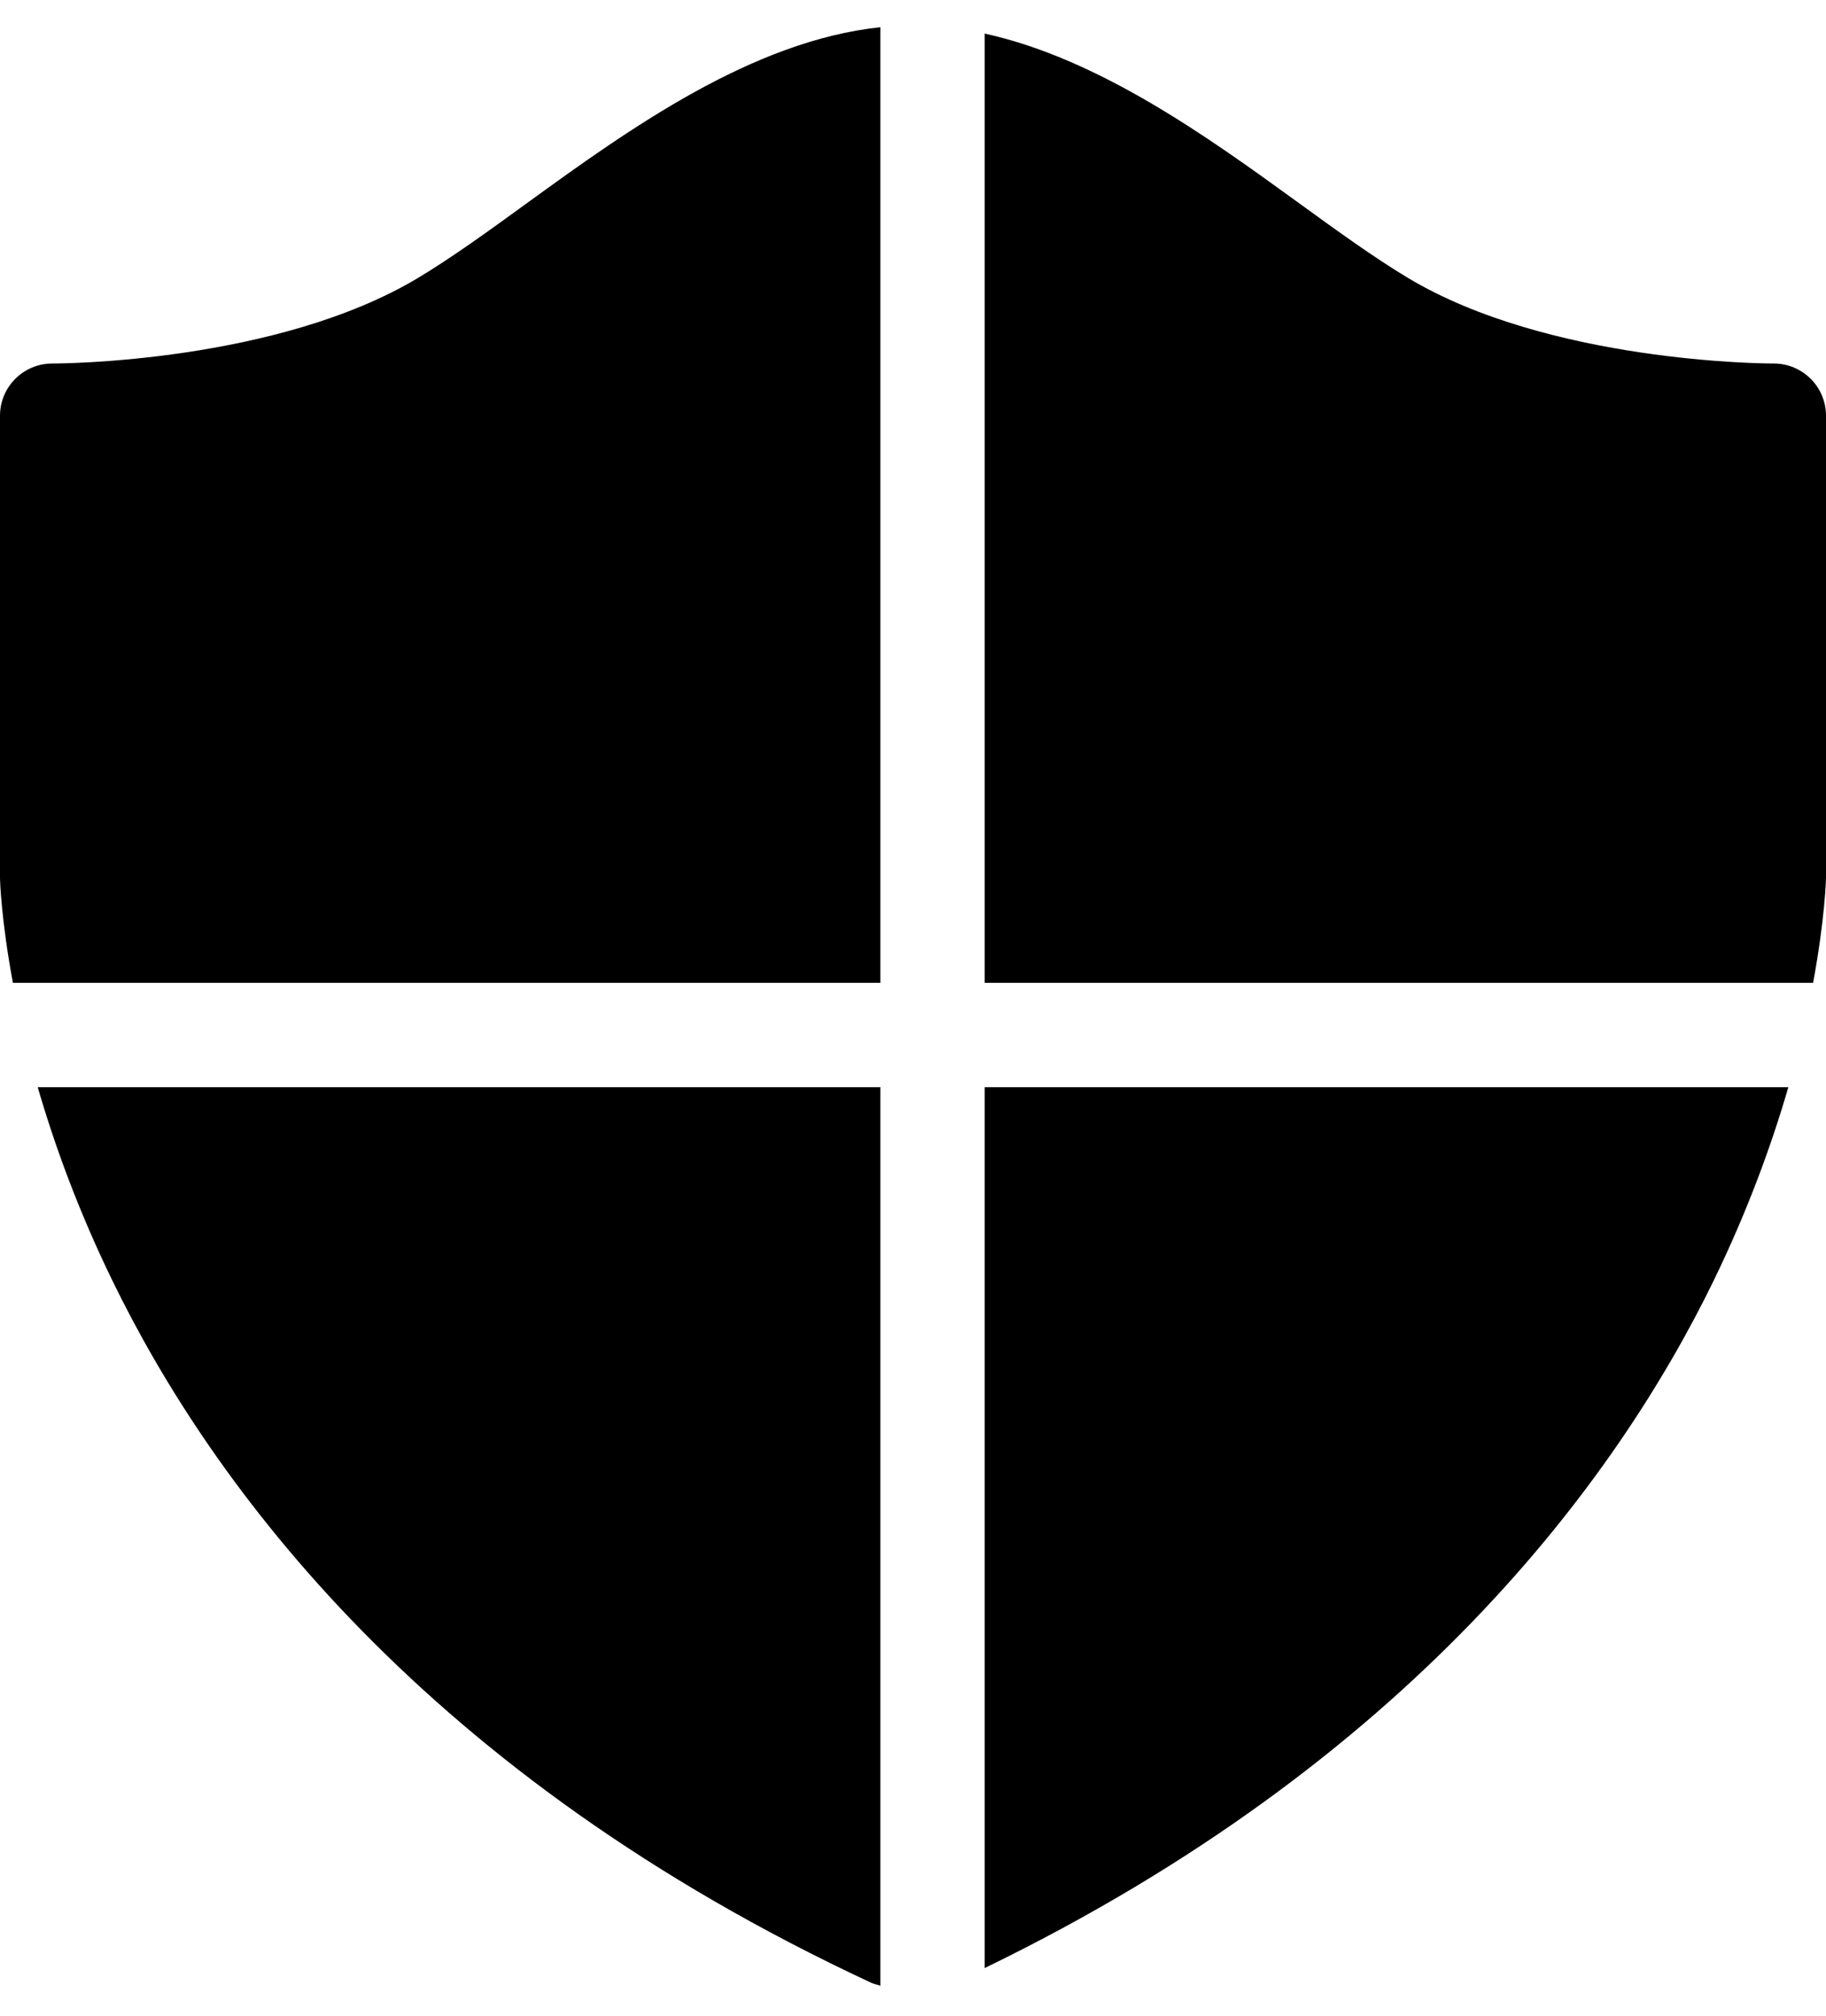 <svg width="29" height="32" viewBox="0 0 29 32" fill="none" xmlns="http://www.w3.org/2000/svg">
<path d="M13.982 0.432C11.944 0.647 9.986 2.052 8.388 3.211C7.77 3.66 7.185 4.084 6.641 4.411C4.398 5.755 0.974 5.771 0.829 5.771C0.372 5.771 0 6.142 0 6.599V13.947C0 13.956 0.015 14.582 0.205 15.603H13.982V0.432ZM13.83 31.474C13.879 31.496 13.931 31.507 13.982 31.524V17.259H0.599C0.862 18.165 1.239 19.208 1.782 20.324C3.371 23.592 6.753 28.177 13.83 31.474ZM27.219 20.324C27.761 19.208 28.139 18.165 28.402 17.259H15.639V31.243C22.39 27.966 25.664 23.517 27.219 20.324ZM29 6.599C29 6.142 28.628 5.771 28.171 5.771C28.026 5.771 24.602 5.755 22.359 4.411C21.815 4.084 21.23 3.66 20.611 3.211C19.177 2.17 17.452 0.932 15.639 0.533V15.603H28.795C28.985 14.579 29 13.951 29 13.938V6.599Z" fill="black"/>
</svg>
